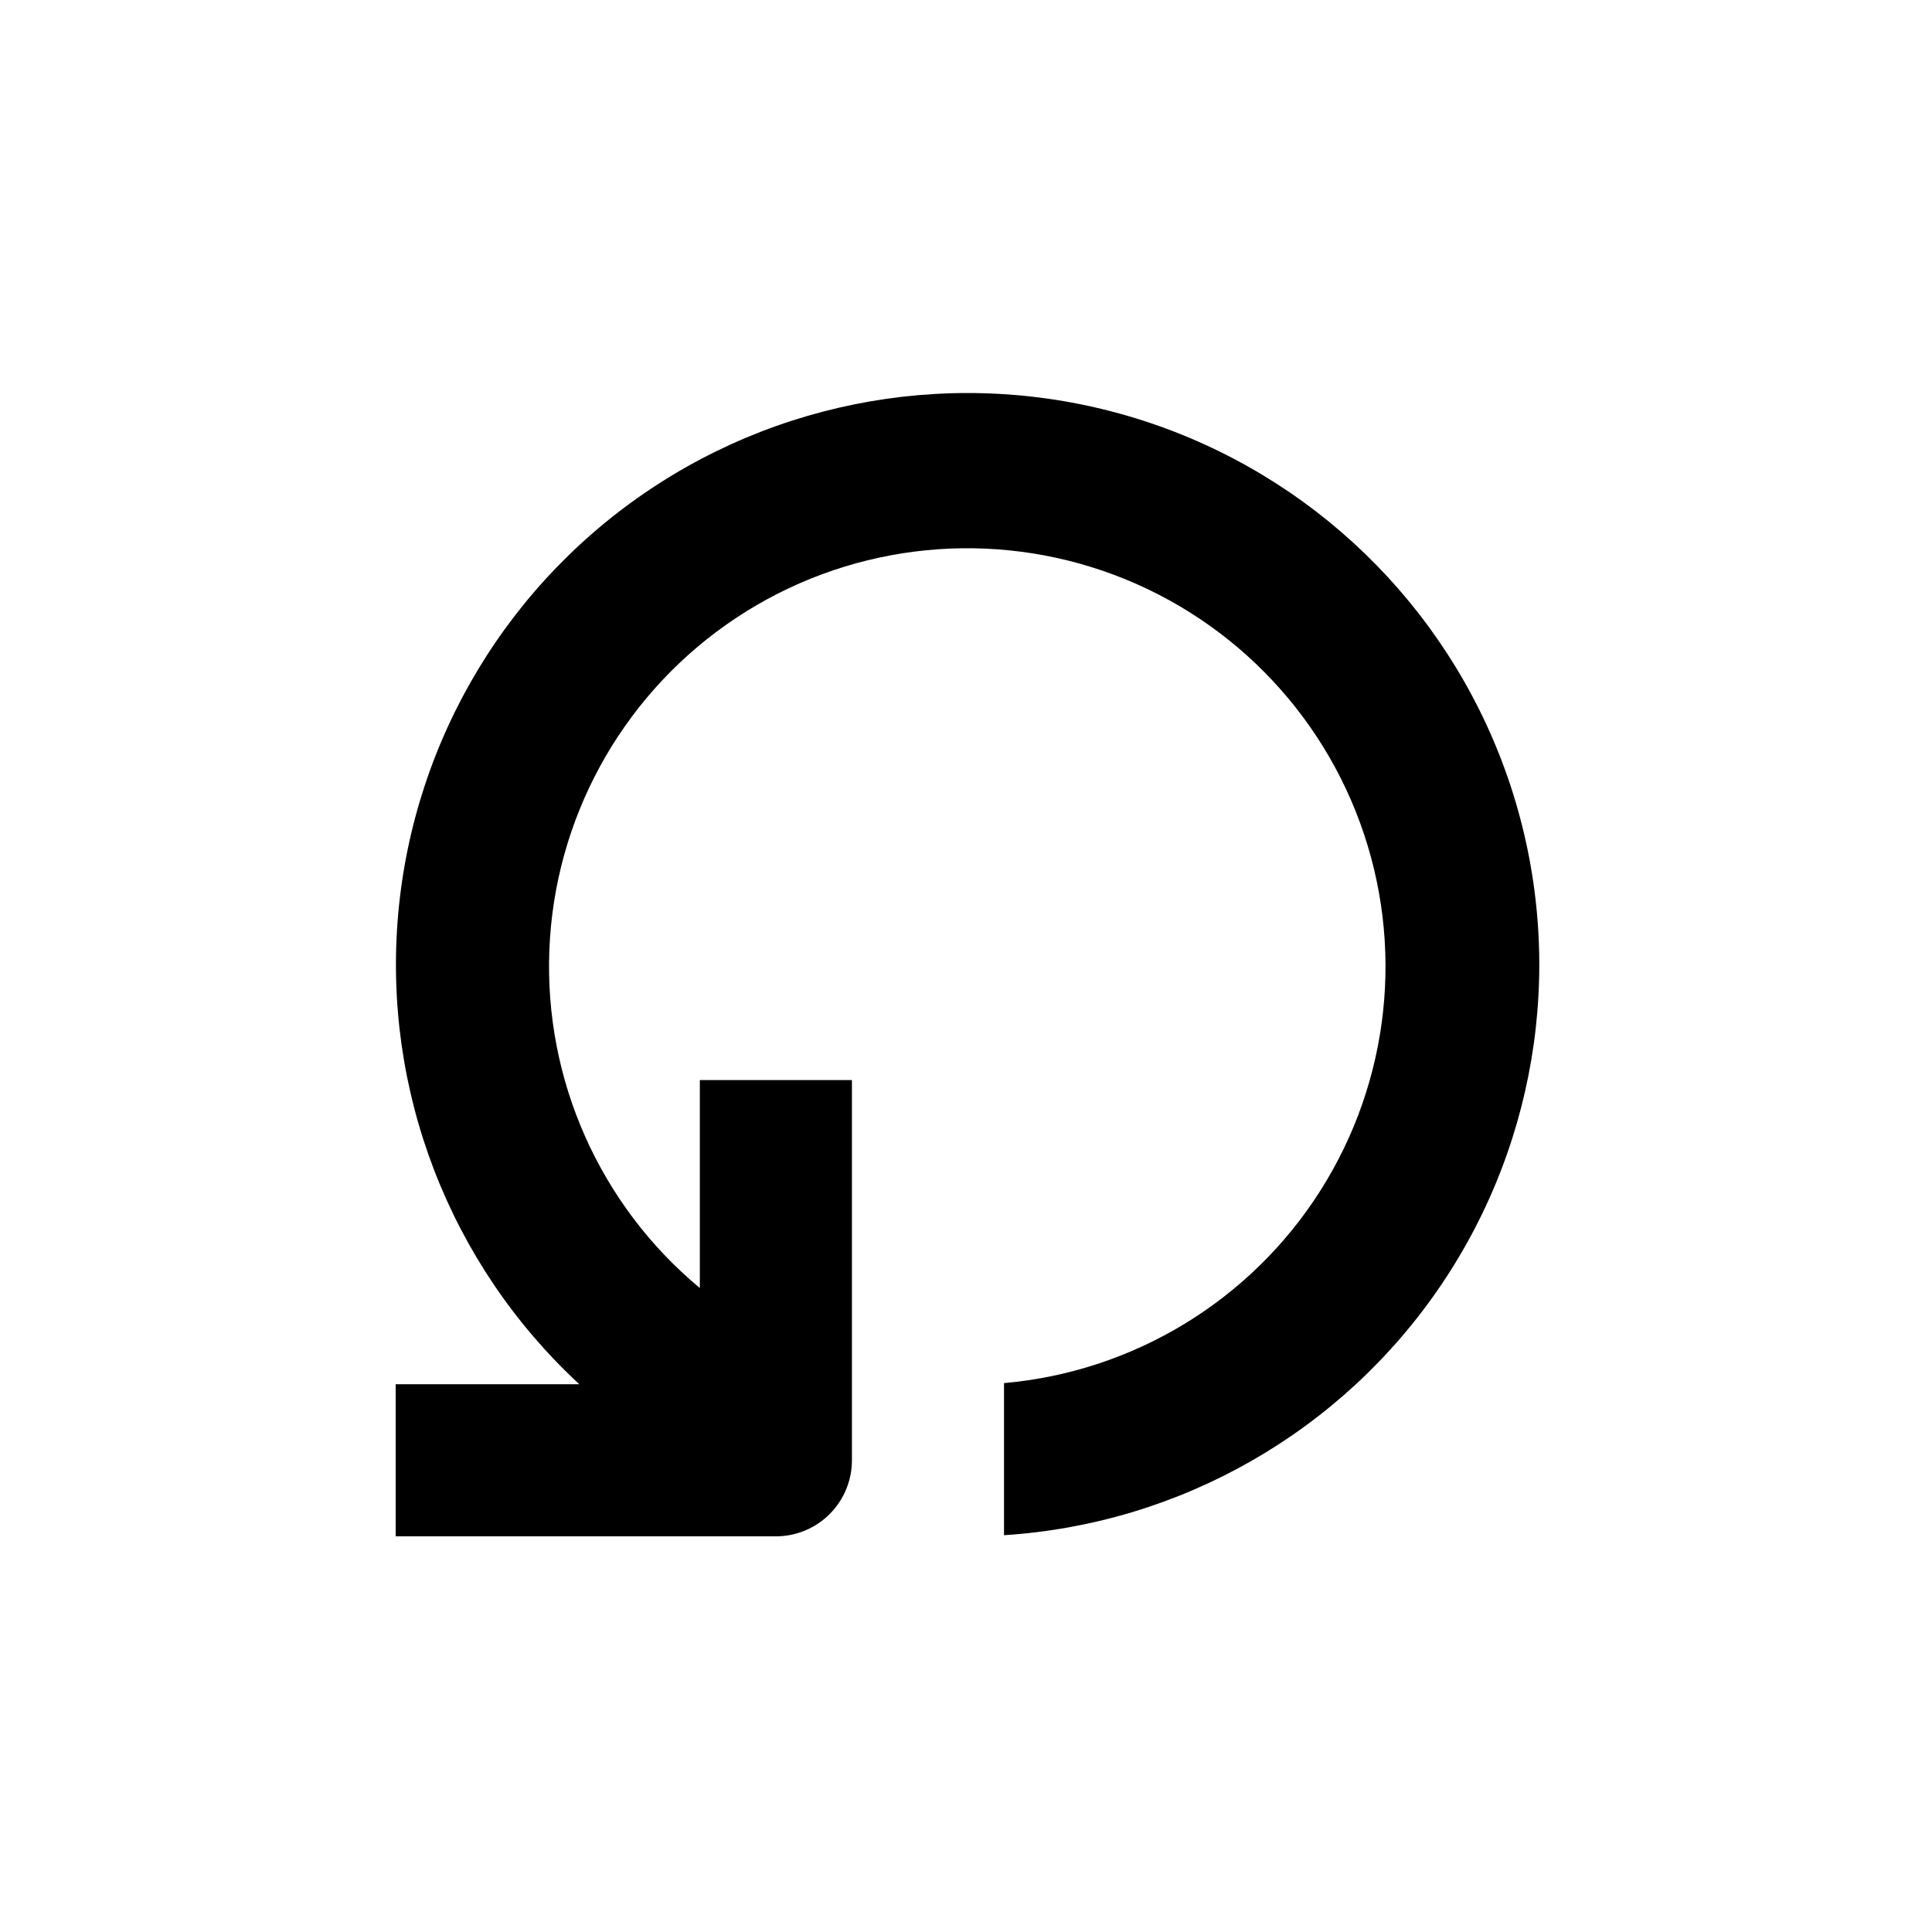<?xml version="1.0" encoding="UTF-8"?>
<!-- Uploaded to: SVG Find, www.svgfind.com, Generator: SVG Find Mixer Tools -->
<svg fill="#000000" width="800px" height="800px" version="1.1" viewBox="144 144 512 512" xmlns="http://www.w3.org/2000/svg">
 <path d="m369.77 530.99v-100.76h-40.305v55.117c-26.512-22.047-41.254-55.18-39.879-89.637 1.375-34.453 18.707-66.305 46.891-86.176 28.184-19.867 64.008-25.484 96.922-15.199 32.91 10.285 59.164 35.301 71.02 67.684 11.855 32.379 7.965 68.434-10.523 97.539-18.488 29.105-49.473 47.949-83.82 50.98v40.305c46.781-2.988 89.547-27.461 115.82-66.281 26.273-38.824 33.094-87.621 18.473-132.16-14.621-44.539-49.035-79.801-93.203-95.5-44.168-15.695-93.117-10.066-132.57 15.258-39.449 25.32-64.957 67.477-69.078 114.17-4.121 46.695 13.605 92.668 48.008 124.51h-48.668v40.305h100.76c5.344 0 10.473-2.121 14.25-5.902 3.781-3.777 5.902-8.906 5.902-14.25z"/>
</svg>